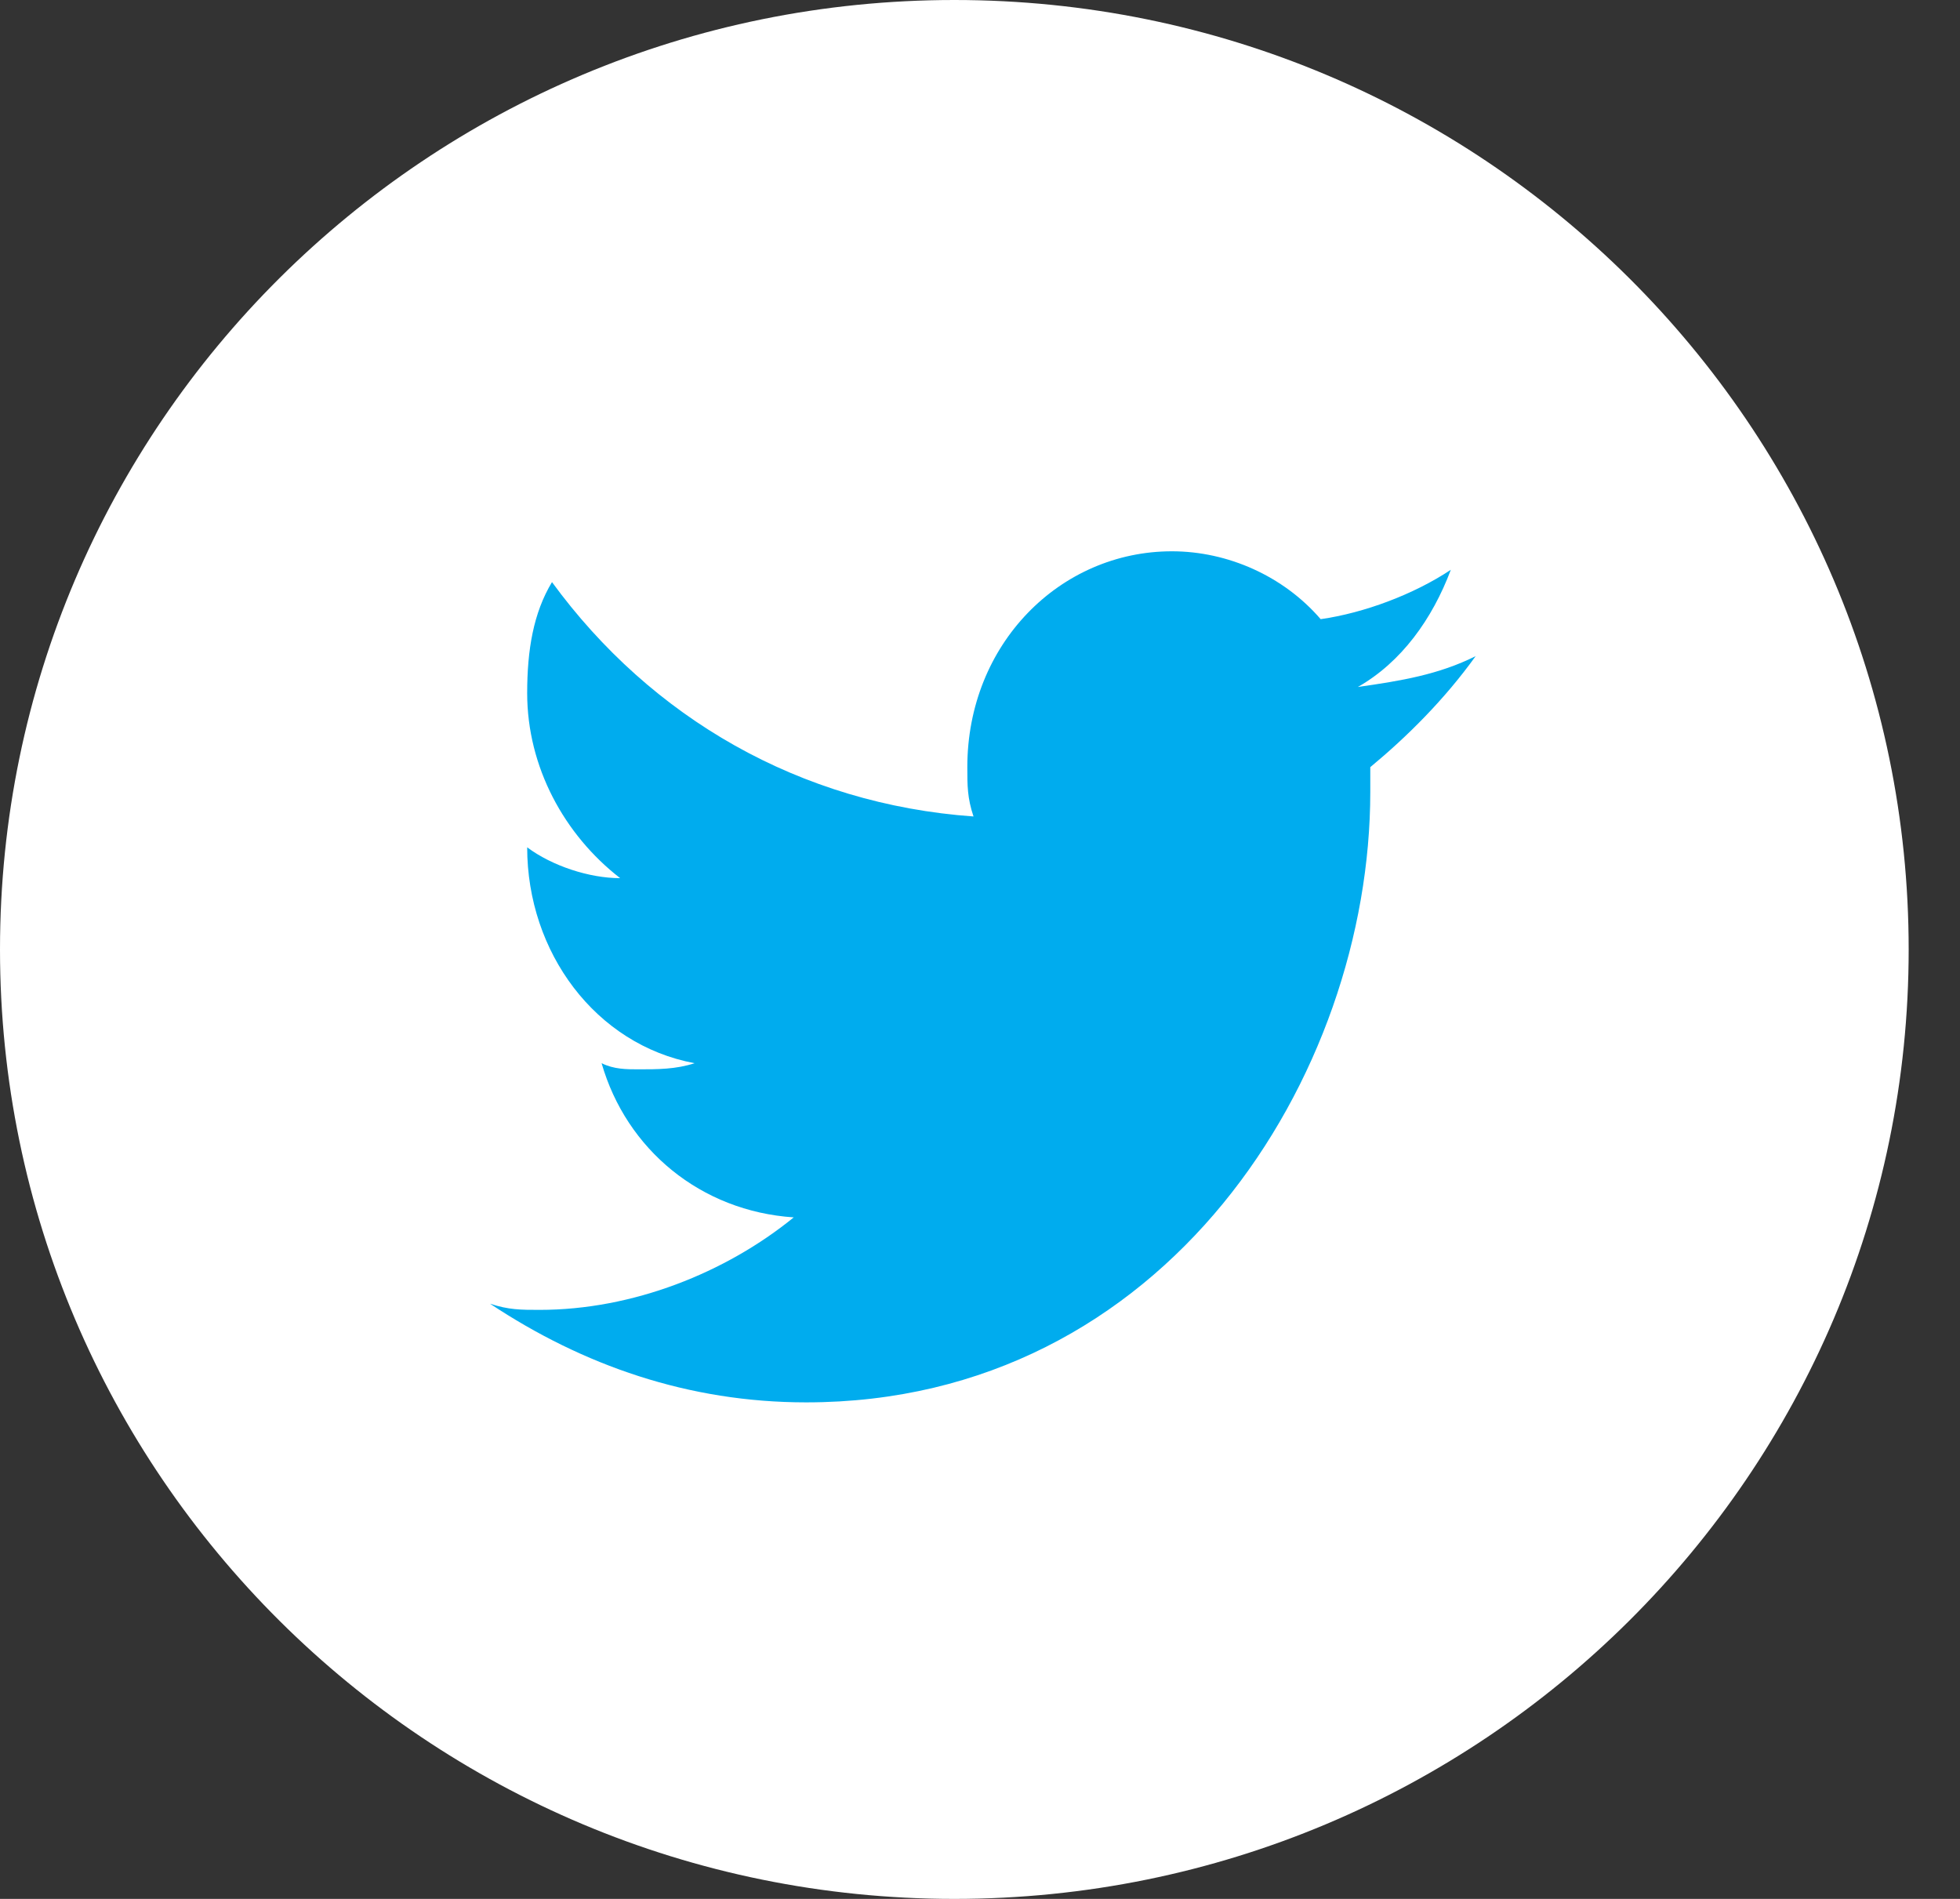 <?xml version="1.0" encoding="UTF-8"?>
<svg width="32px" height="31px" viewBox="0 0 32 31" version="1.1" xmlns="http://www.w3.org/2000/svg" xmlns:xlink="http://www.w3.org/1999/xlink">
    <rect x="0" y="0" width="32" height="31" fill="#333333" stroke="none"/>
    <!-- Generator: Sketch 63 (92445) - https://sketch.com -->
    <title>icon/twitter_select</title>
    <desc>Created with Sketch.</desc>
    <g id="页面-1" stroke="none" stroke-width="1" fill="none" fill-rule="evenodd">
        <g id="画板" transform="translate(-276, -120)" fill-rule="nonzero">
            <g id="icon/twitter_select" transform="translate(276, 120)">
                <path d="M15.581,31 C24.186,31 31.162,24.06 31.162,15.5 C31.162,6.94 24.186,0 15.581,0 C6.976,0 0,6.94 0,15.5 C0,24.06 6.976,31 15.581,31 Z" id="椭圆形" fill="#FFFFFF"></path>
                <path d="M22.372,12.524 C22.979,12.021 23.586,11.416 24.092,10.712 C23.485,11.014 22.878,11.114 22.169,11.215 C22.878,10.812 23.384,10.108 23.687,9.302 C23.08,9.705 22.27,10.007 21.562,10.108 C20.955,9.403 20.044,9 19.133,9 C17.311,9 15.793,10.51 15.793,12.524 C15.793,12.826 15.793,13.027 15.894,13.329 C13.06,13.128 10.631,11.718 9.012,9.503 C8.708,10.007 8.607,10.611 8.607,11.316 C8.607,12.524 9.215,13.631 10.125,14.336 C9.619,14.336 9.012,14.135 8.607,13.833 C8.607,15.544 9.721,17.055 11.34,17.357 C11.036,17.457 10.733,17.457 10.429,17.457 C10.227,17.457 10.024,17.457 9.822,17.357 C10.227,18.766 11.441,19.773 12.959,19.874 C11.846,20.78 10.328,21.384 8.81,21.384 C8.506,21.384 8.304,21.384 8,21.283 C9.518,22.29 11.239,22.894 13.162,22.894 C19.032,22.894 22.372,17.558 22.372,12.927 L22.372,12.524 Z" id="路径" fill="#00ACEE"></path>
            </g>
        </g>
    </g>
</svg>